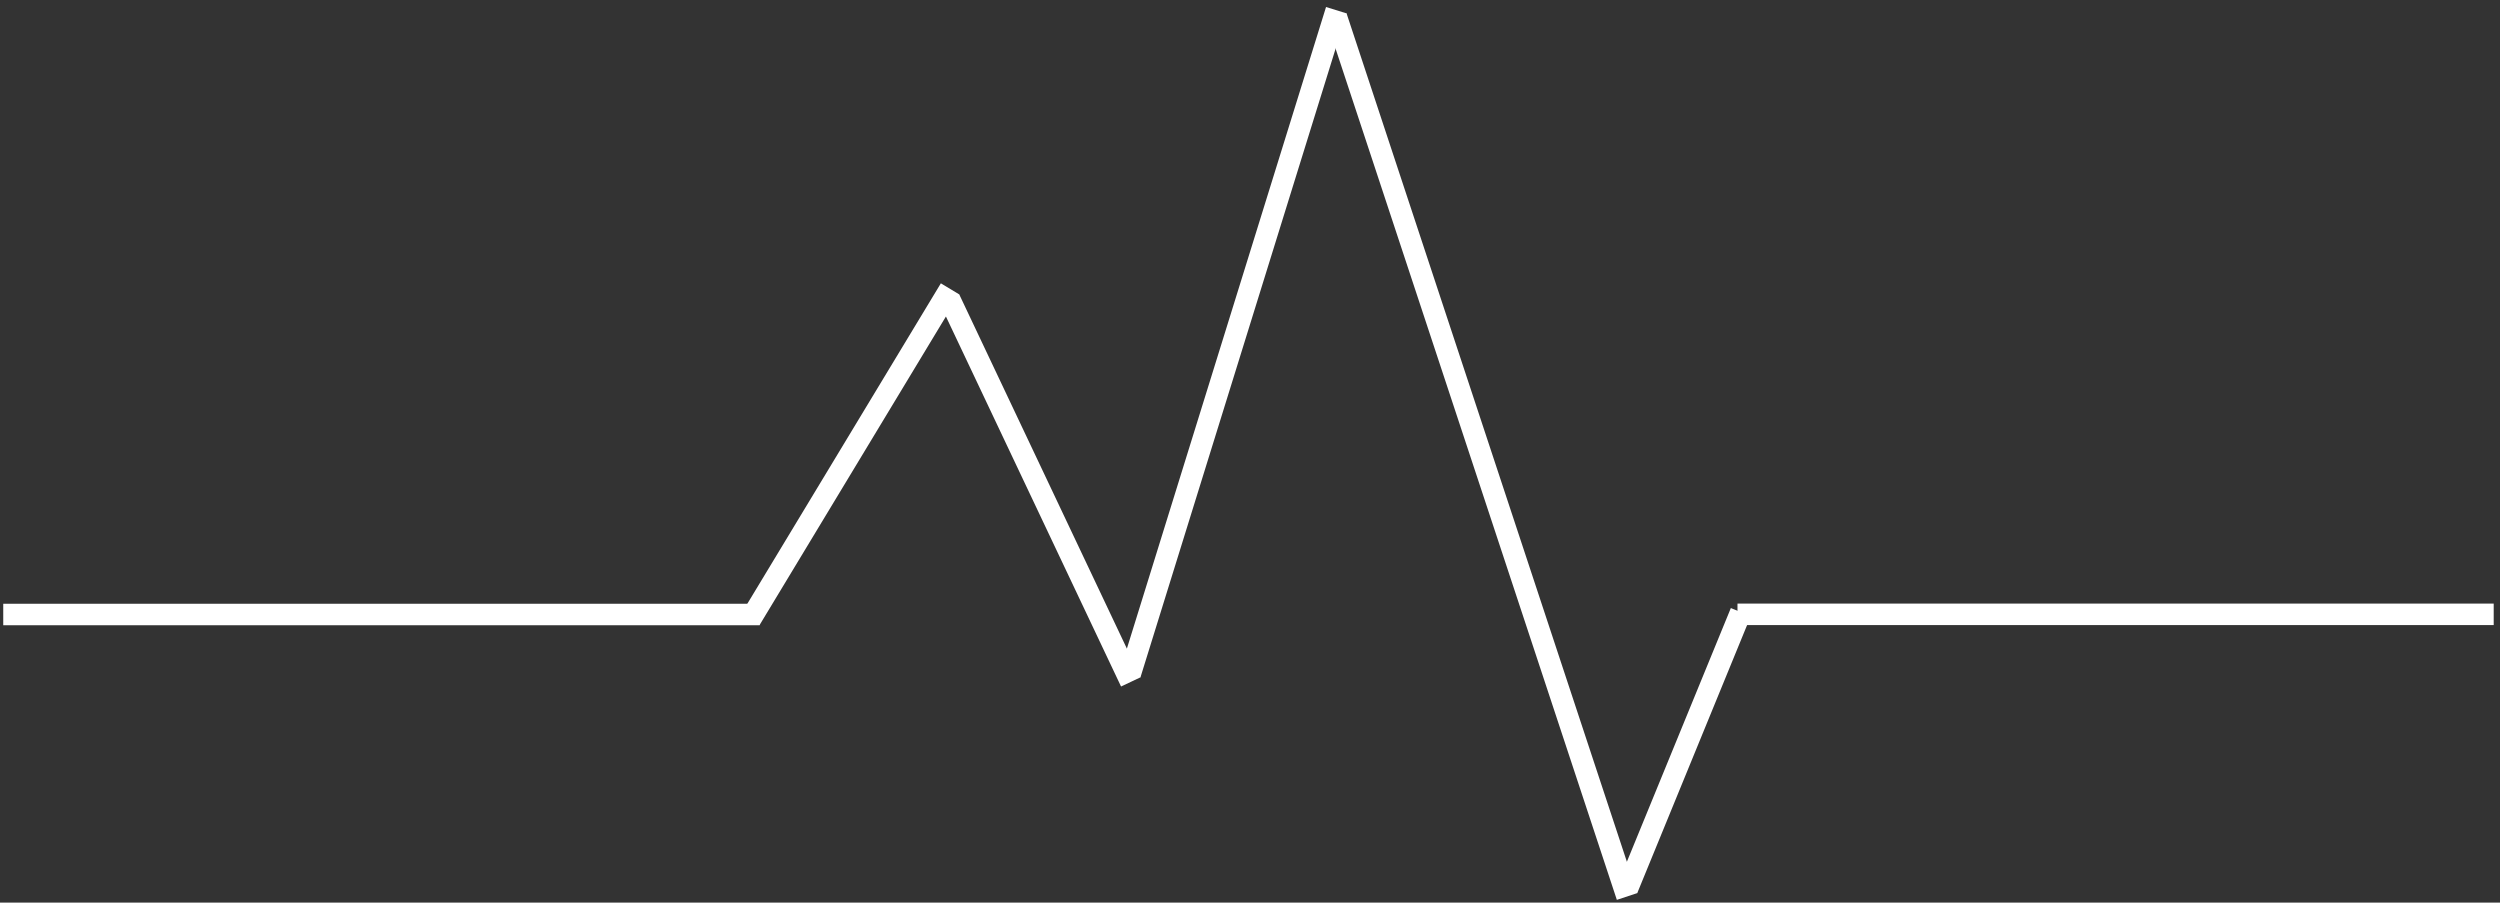 <svg width="349" height="126" viewBox="0 0 349 126" fill="none" xmlns="http://www.w3.org/2000/svg">
<rect x="0" y="0" width="349" height="126" fill="#333333" stroke="none"/>
<line x1="104.736" y1="86.509" x2="132.628" y2="40.326" stroke="white" stroke-width="3"/>
<line x1="157.854" y1="95.195" x2="132.556" y2="41.743" stroke="white" stroke-width="3"/>
<line x1="157.777" y1="94.109" x2="186.547" y2="1.423" stroke="white" stroke-width="3"/>
<line x1="227.136" y1="125.149" x2="186.555" y2="2.339" stroke="white" stroke-width="3"/>
<line x1="227.173" y1="124.109" x2="243.014" y2="85.453" stroke="white" stroke-width="3"/>
<line x1="0.453" y1="85.785" x2="106.02" y2="85.785" stroke="white" stroke-width="3"/>
<line x1="242.553" y1="85.761" x2="348.12" y2="85.761" stroke="white" stroke-width="3"/>
</svg>
